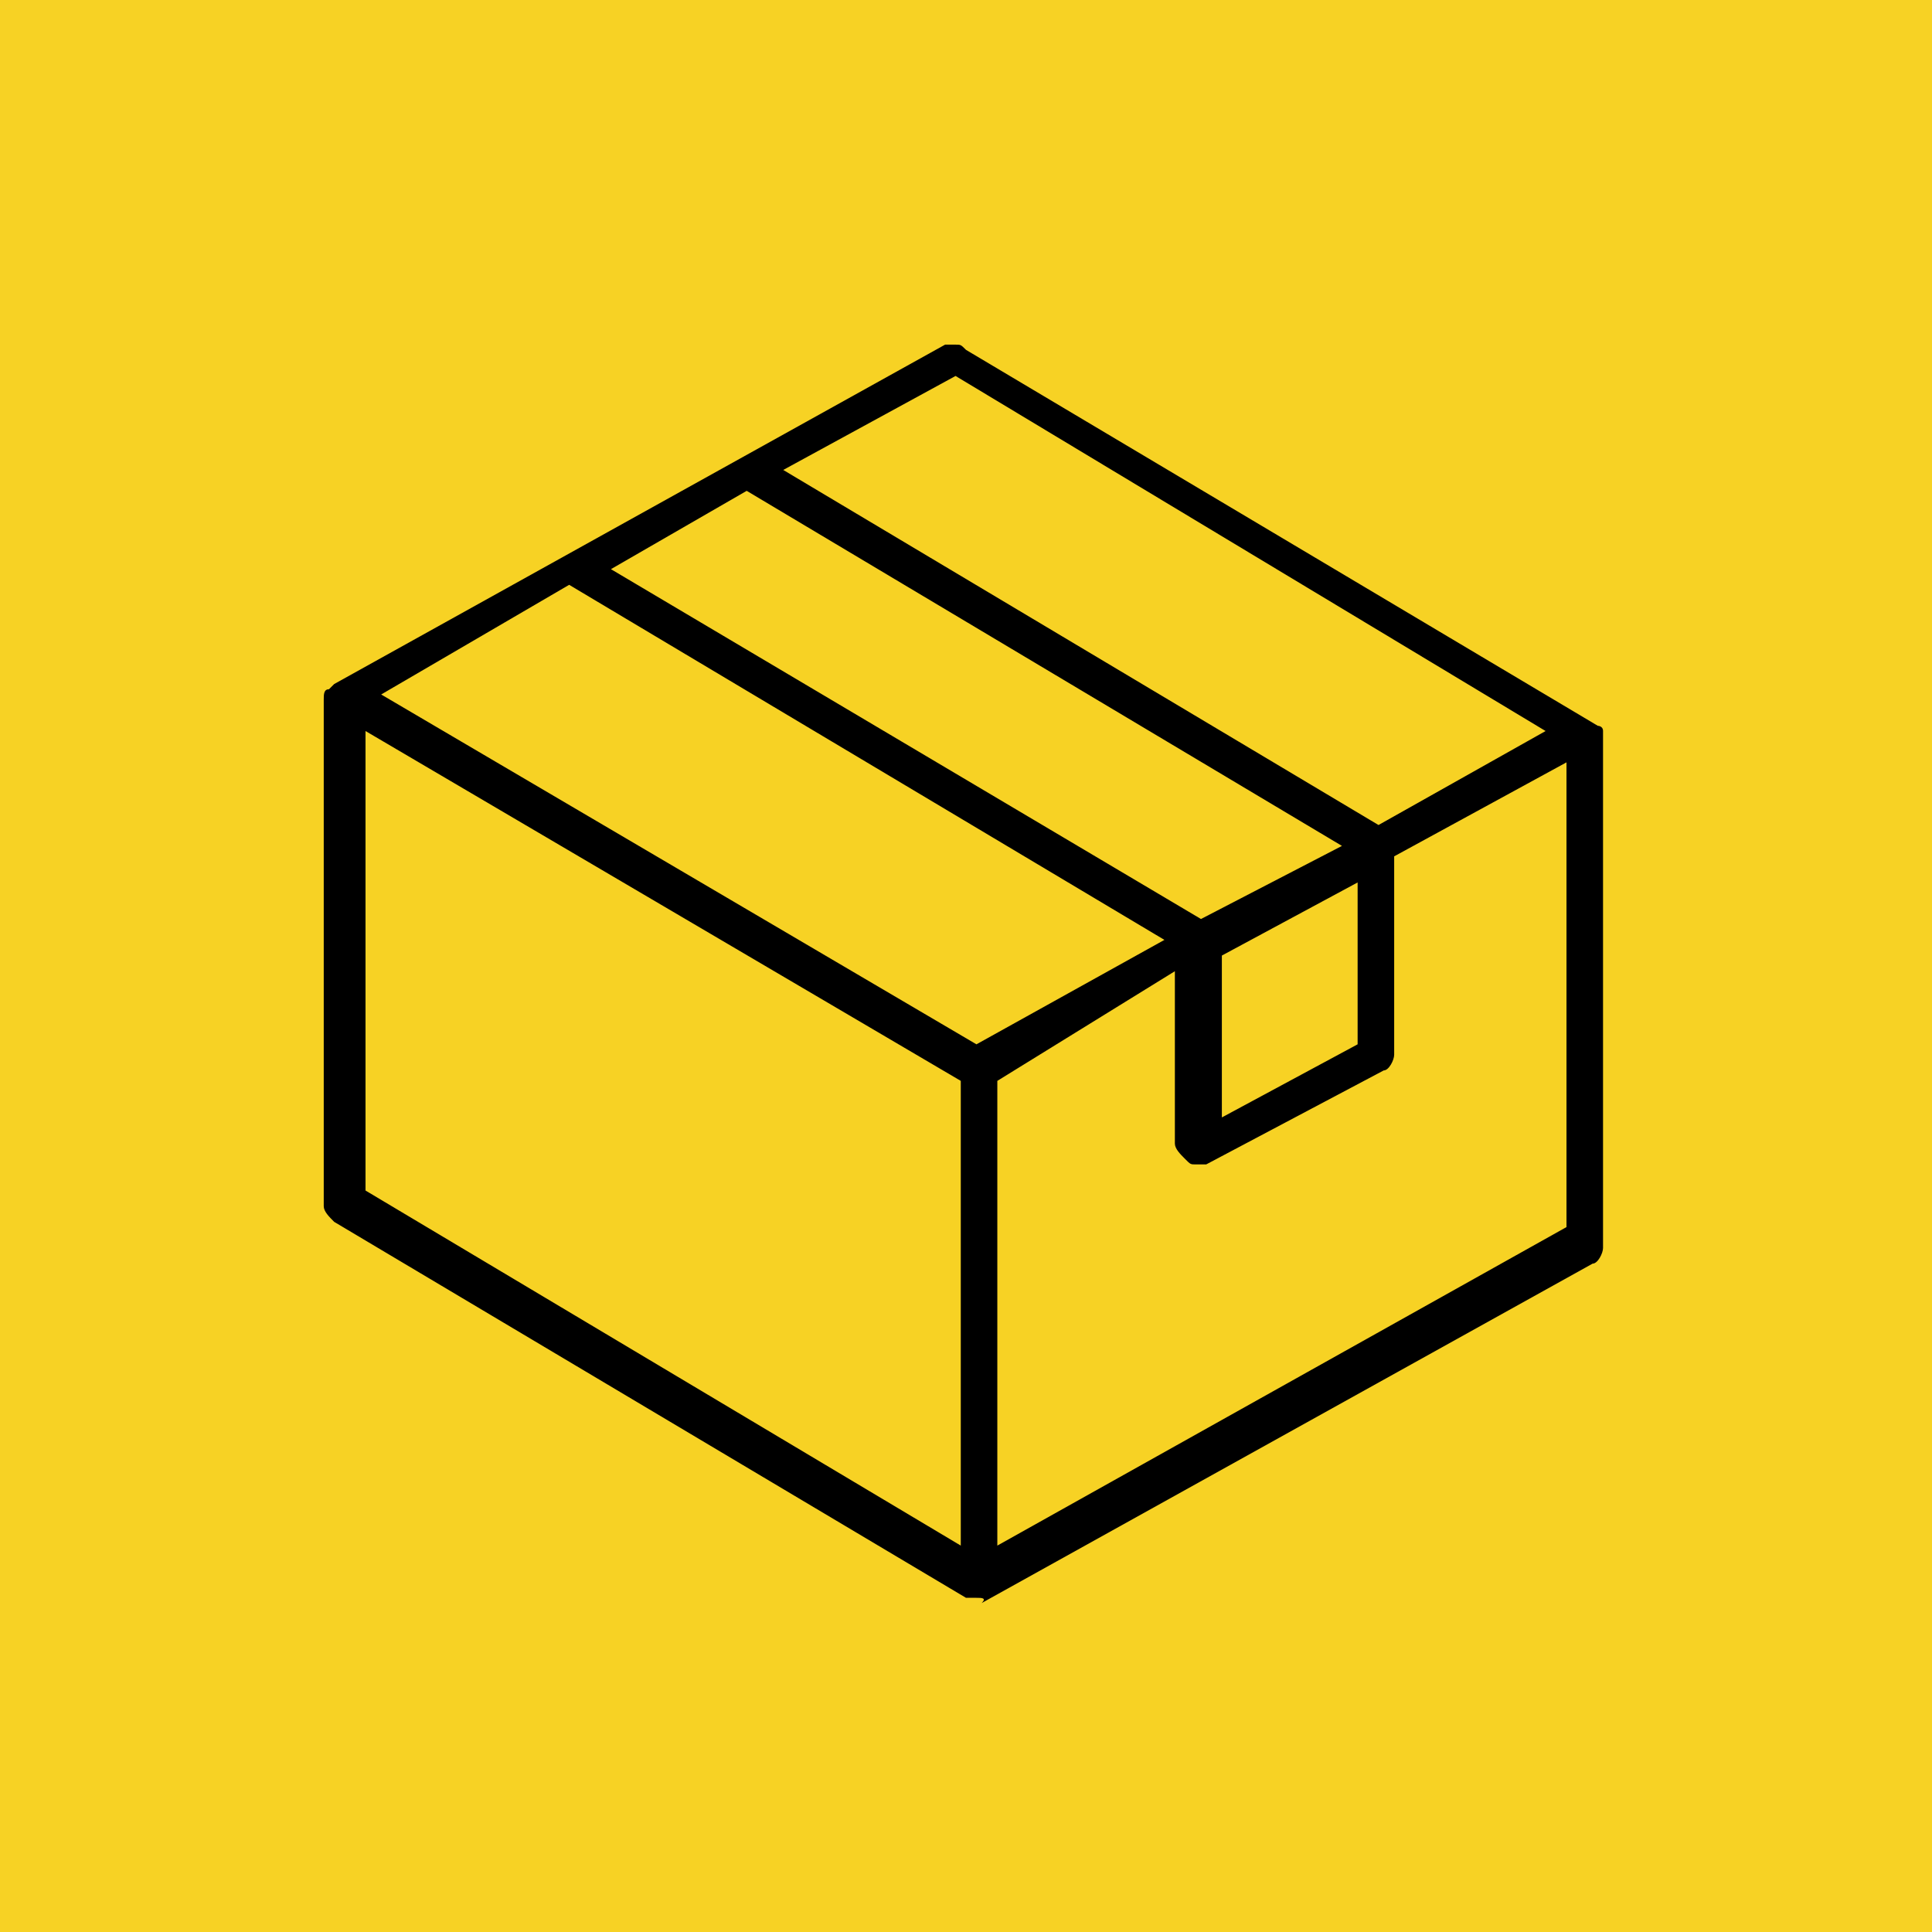 <?xml version="1.0" encoding="utf-8"?>
<!-- Generator: Adobe Illustrator 24.0.3, SVG Export Plug-In . SVG Version: 6.00 Build 0)  -->
<svg version="1.1" id="レイヤー_1" xmlns="http://www.w3.org/2000/svg" xmlns:xlink="http://www.w3.org/1999/xlink" x="0px"
	 y="0px" viewBox="0 0 37 37" style="enable-background:new 0 0 37 37;" xml:space="preserve">
<style type="text/css">
	.st0{fill:#F7D224;}
</style>
<g>
	<g>
		<rect class="st0" width="37" height="37"/>
	</g>
	<path d="M18.7,30.6C18.7,30.6,18.7,30.6,18.7,30.6L18.7,30.6l-0.1,0c0,0,0,0,0,0l-0.1,0h0L6.4,23.4c-0.1-0.1-0.2-0.2-0.2-0.3v-9.7
		c0-0.1,0-0.2,0.1-0.2c0,0,0,0,0,0c0,0,0,0,0.1-0.1l11.7-6.5c0.1,0,0.1,0,0.2,0c0.1,0,0.1,0,0.2,0.1l12.1,7.2c0,0,0.1,0,0.1,0.1l0,0
		l0,0l0,0.1c0,0,0,0,0,0c0,0,0,0.1,0,0.1v9.7c0,0.1-0.1,0.3-0.2,0.3l-11.7,6.5l0,0l0,0C18.9,30.6,18.8,30.6,18.7,30.6L18.7,30.6
		C18.8,30.6,18.8,30.6,18.7,30.6z M19.1,20.7v8.9L30,23.5v-8.9l-3.3,1.8v3.8c0,0.1-0.1,0.3-0.2,0.3l-3.4,1.8c-0.1,0-0.1,0-0.2,0
		c-0.1,0-0.1,0-0.2-0.1c-0.1-0.1-0.2-0.2-0.2-0.3v-3.3L19.1,20.7z M7,22.8l11.4,6.8v-8.9L7,14V22.8z M23.4,18.3v3.1L26,20v-3.1
		L23.4,18.3z M7.3,13.3l11.4,6.7l3.6-2l-11.4-6.8L7.3,13.3z M11.7,10.9L23,17.6l2.7-1.4L14.3,9.4L11.7,10.9z M15,9l11.4,6.8l3.2-1.8
		L18.3,7.2L15,9z"/>
</g>
<g>
</g>
<g>
</g>
<g>
</g>
<g>
</g>
<g>
</g>
<g>
</g>
<g>
</g>
<g>
</g>
<g>
</g>
<g>
</g>
<g>
</g>
<g>
</g>
<g>
</g>
<g>
</g>
<g>
</g>
</svg>
